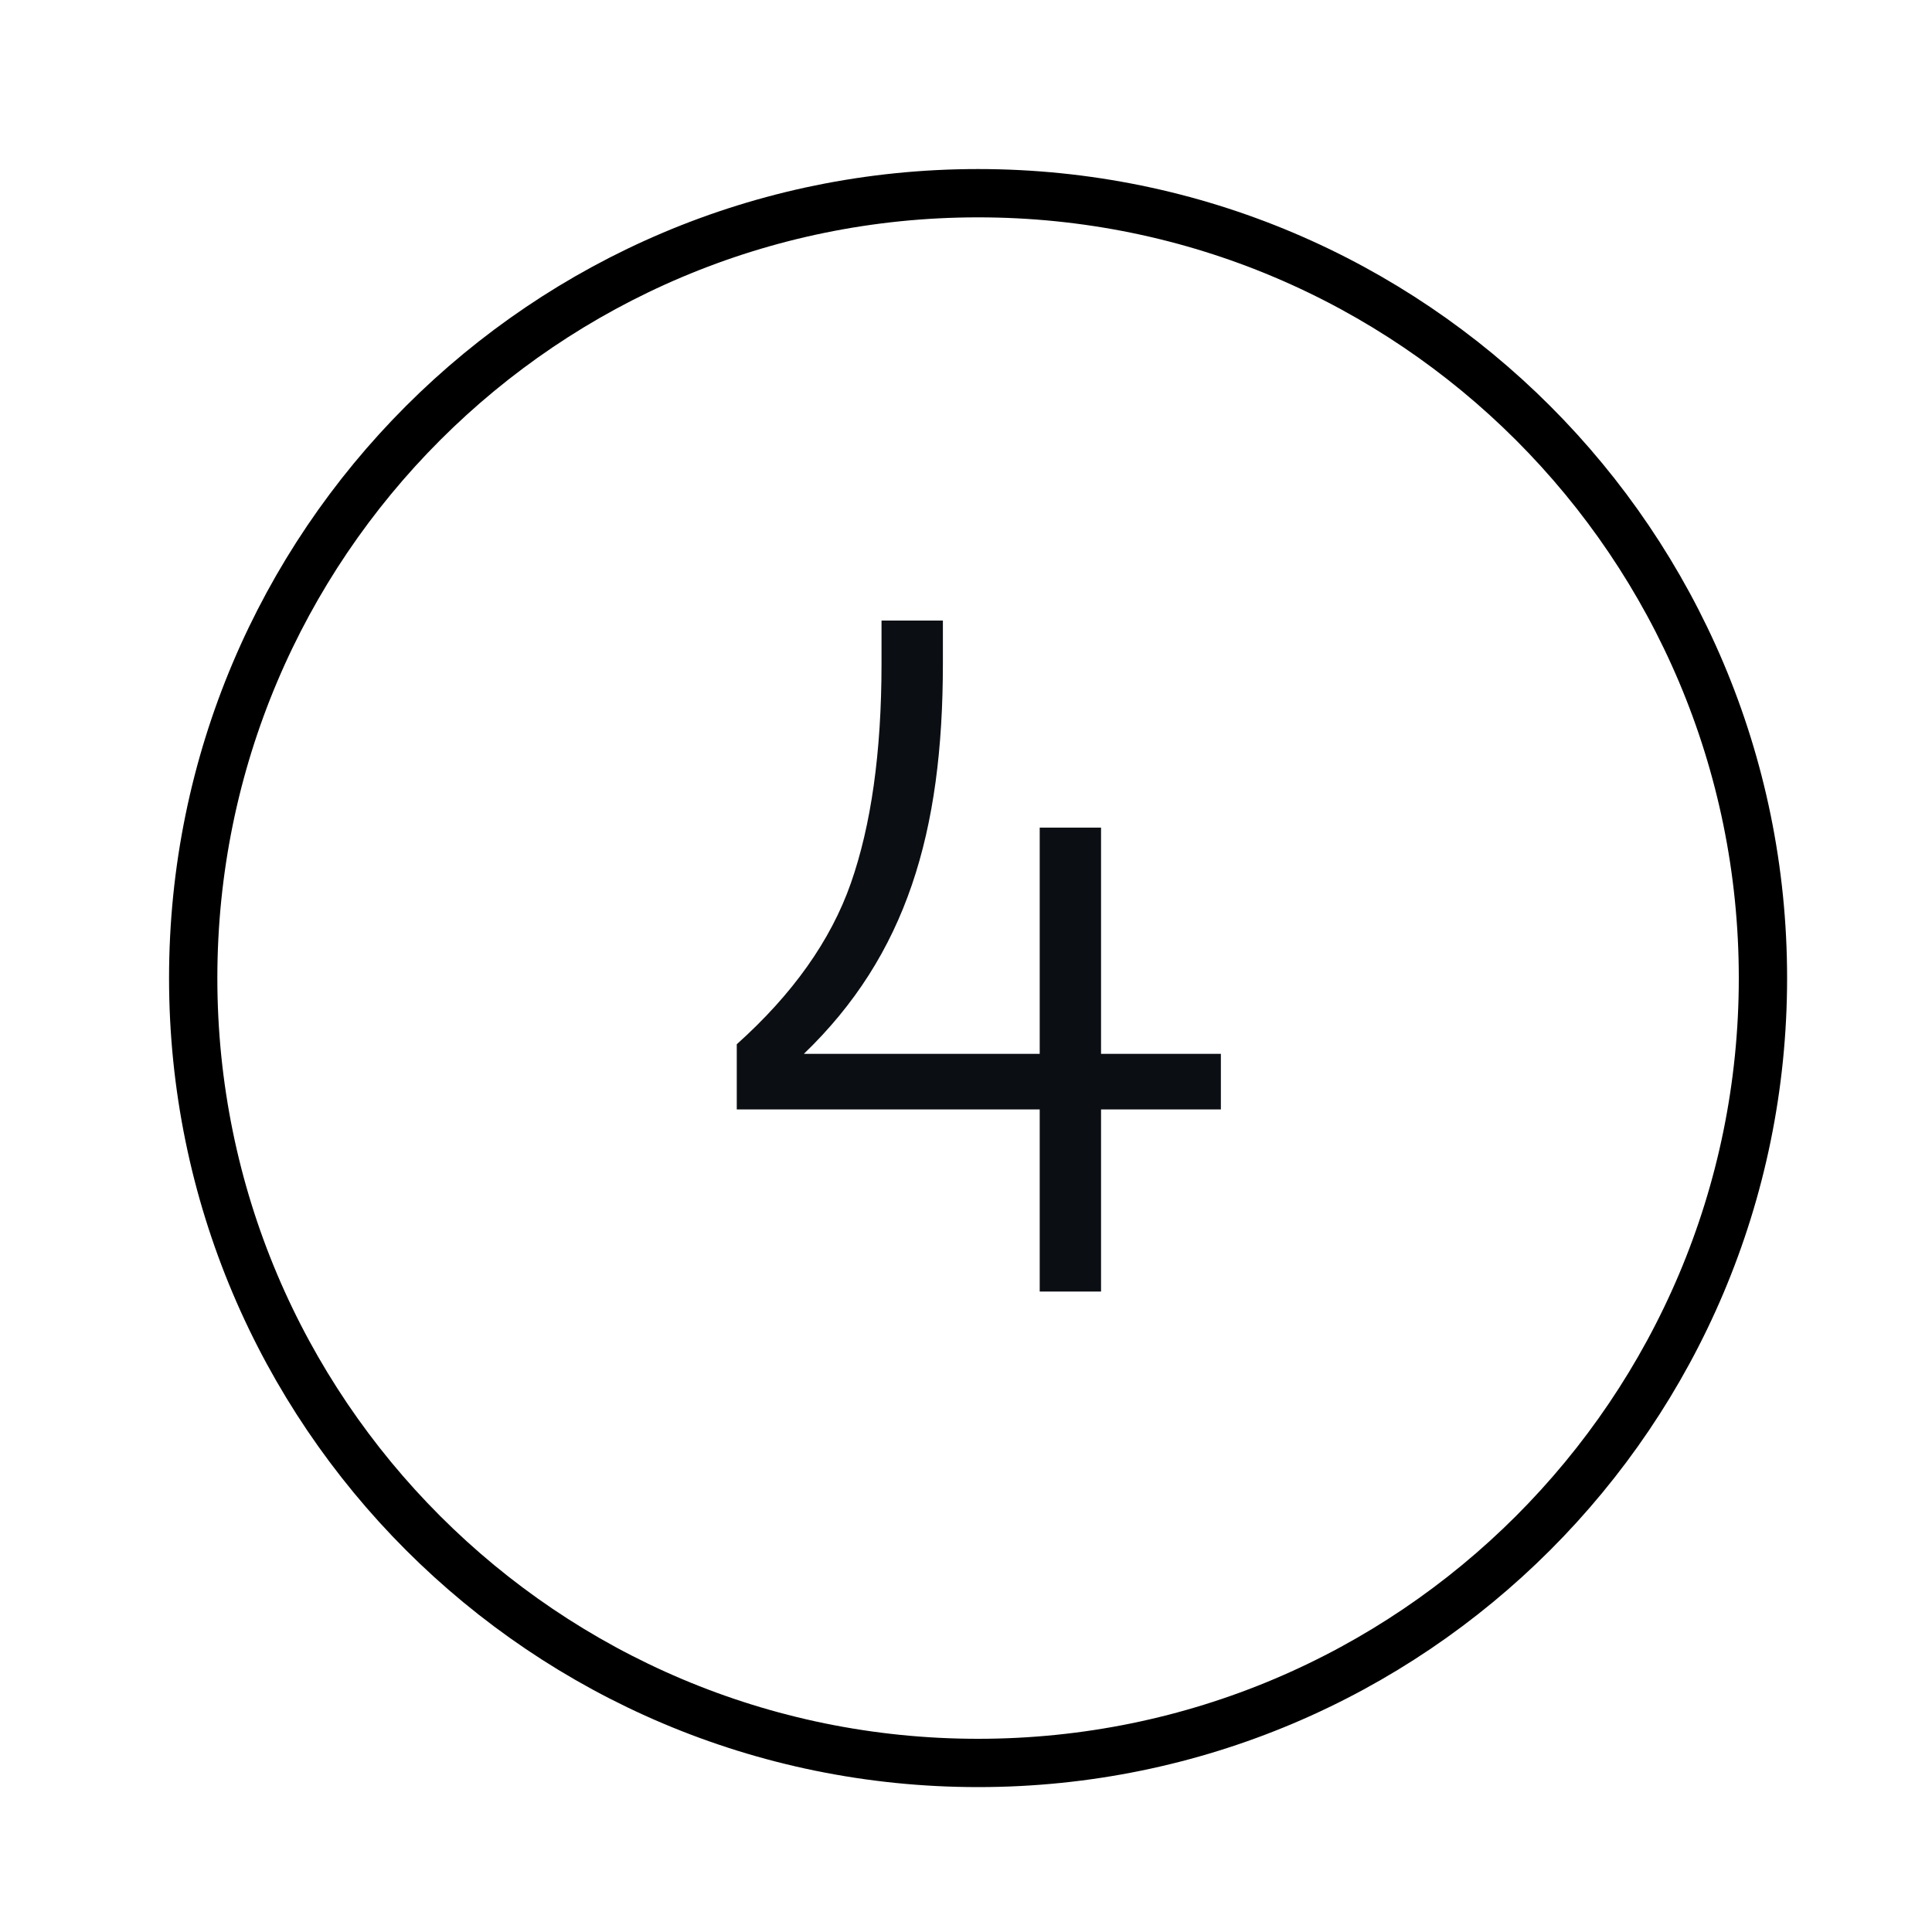 <svg width="80" height="80" viewBox="0 0 80 80" fill="none" xmlns="http://www.w3.org/2000/svg">
<path fill-rule="evenodd" clip-rule="evenodd" d="M40.5 73C22.549 73 8 58.451 8 40.5C8 22.549 22.549 8 40.5 8C58.451 8 73 22.549 73 40.5C73 58.451 58.451 73 40.5 73Z" stroke="black" stroke-width="2" stroke-linecap="round" stroke-linejoin="round"/>
<path d="M43.052 53.481V45.94H30.508V43.24C32.811 41.176 34.398 38.953 35.232 36.572C36.066 34.19 36.502 31.173 36.502 27.481V25.695H39.043V27.481C39.043 34.468 37.534 39.549 33.287 43.637H43.052V34.269H45.592V43.637H50.554V45.94H45.592V53.481H43.052Z" fill="#0B0F14"/>
</svg>
